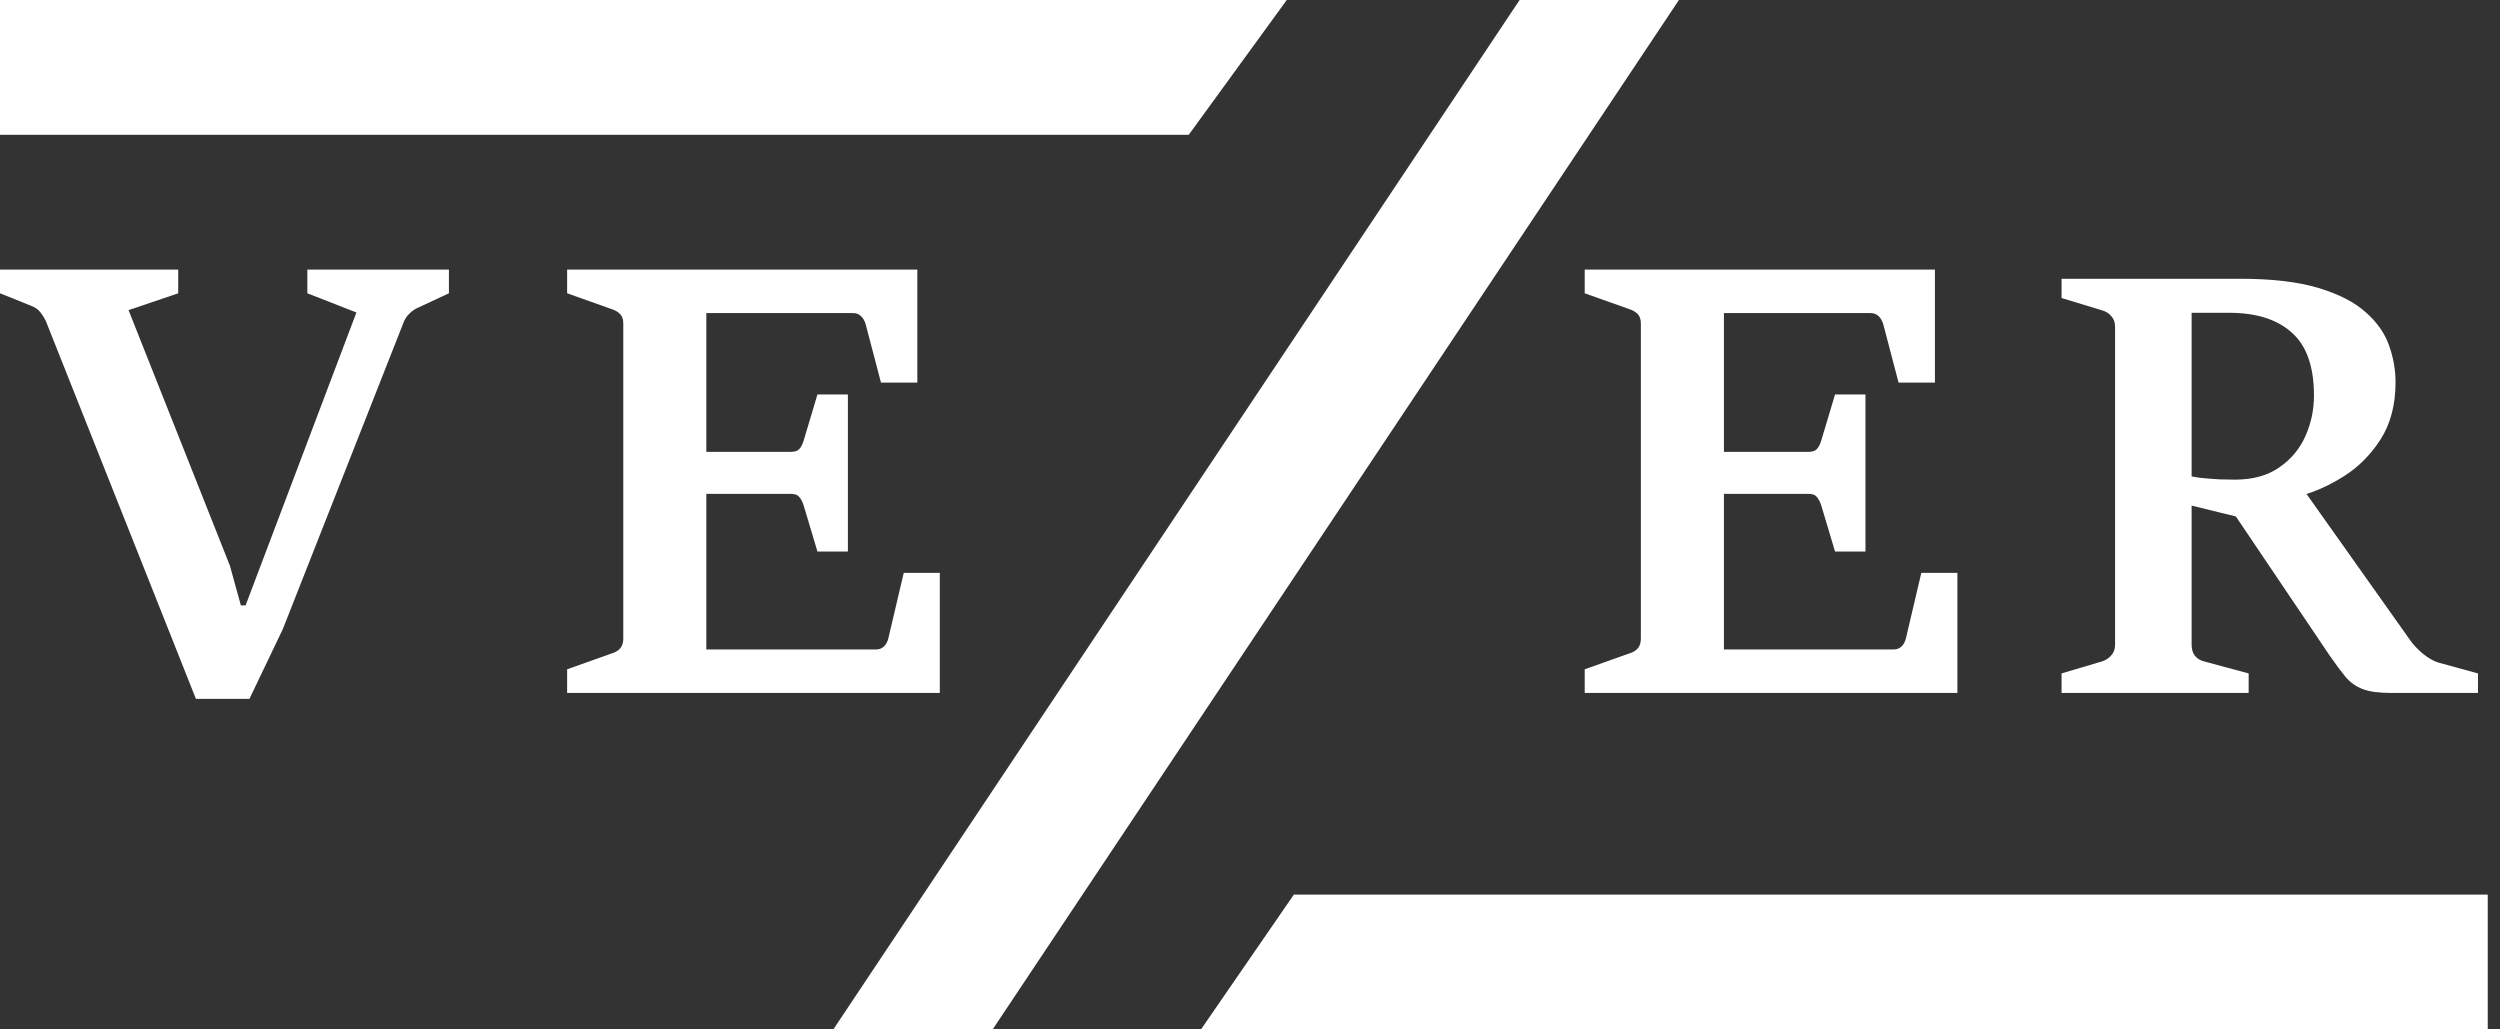 <svg width="102" height="42" viewBox="0 0 102 42" fill="none" xmlns="http://www.w3.org/2000/svg">
<rect x="0" y="0" width="102" height="42" fill="#333333" stroke="none"/>
<path d="M65.5 0H62L34 42H40.5L68.5 0H65.5Z" fill="white"/>
<path d="M52.5 0H0V5.5H48.5L52.5 0Z" fill="white"/>
<path d="M52.789 36.5H101.5V42H49L52.789 36.5Z" fill="white"/>
<path d="M7.994 28.514L1.881 13.124C1.825 12.996 1.748 12.871 1.652 12.75C1.564 12.63 1.443 12.541 1.29 12.485L0 11.966V11H7.271V11.966L5.245 12.654L9.381 23.082L9.827 24.7H10.02L14.542 12.75L12.54 11.966V11H18.316V11.966L17.074 12.545C16.937 12.601 16.813 12.686 16.7 12.799C16.588 12.911 16.507 13.036 16.459 13.173L11.54 25.665L10.177 28.514H7.994ZM23.139 28.272V27.307L24.971 26.655C25.108 26.615 25.217 26.55 25.297 26.462C25.385 26.365 25.43 26.229 25.43 26.052V13.197C25.43 13.028 25.385 12.899 25.297 12.81C25.209 12.722 25.1 12.658 24.971 12.617L23.139 11.966V11H37.427V15.611H35.944L35.317 13.221C35.277 13.084 35.213 12.976 35.124 12.895C35.044 12.815 34.935 12.774 34.799 12.774H28.818V18.435H32.267C32.427 18.435 32.54 18.399 32.604 18.327C32.676 18.254 32.737 18.142 32.785 17.989L33.352 16.094H34.594V22.503H33.352L32.785 20.608C32.737 20.463 32.676 20.35 32.604 20.27C32.54 20.189 32.427 20.149 32.267 20.149H28.818V26.498H35.739C35.868 26.498 35.976 26.458 36.065 26.378C36.153 26.289 36.214 26.176 36.246 26.039L36.873 23.372H38.344V28.272H23.139Z" fill="white"/>
<path d="M64.656 28.272V27.307L66.489 26.655C66.626 26.615 66.734 26.55 66.815 26.462C66.903 26.365 66.947 26.229 66.947 26.052V13.197C66.947 13.028 66.903 12.899 66.815 12.81C66.726 12.722 66.618 12.658 66.489 12.617L64.656 11.966V11H78.945V15.611H77.462L76.835 13.221C76.795 13.084 76.73 12.976 76.642 12.895C76.561 12.815 76.453 12.774 76.317 12.774H70.336V18.435H73.784C73.945 18.435 74.058 18.399 74.122 18.327C74.194 18.254 74.254 18.142 74.303 17.989L74.87 16.094H76.111V22.503H74.87L74.303 20.608C74.254 20.463 74.194 20.35 74.122 20.27C74.058 20.189 73.945 20.149 73.784 20.149H70.336V26.498H77.257C77.386 26.498 77.494 26.458 77.582 26.378C77.671 26.289 77.731 26.176 77.763 26.039L78.39 23.372H79.862V28.272H64.656ZM84.112 28.272V27.476L85.776 26.981C85.921 26.933 86.042 26.852 86.138 26.74C86.243 26.627 86.295 26.482 86.295 26.305V13.329C86.295 13.152 86.243 13.008 86.138 12.895C86.042 12.782 85.921 12.706 85.776 12.666L84.112 12.159V11.374H91.407C92.702 11.374 93.763 11.499 94.591 11.748C95.419 11.998 96.062 12.328 96.52 12.738C96.978 13.14 97.296 13.591 97.472 14.09C97.65 14.589 97.738 15.092 97.738 15.599C97.738 16.508 97.537 17.28 97.135 17.916C96.733 18.544 96.235 19.047 95.64 19.425C95.053 19.795 94.478 20.057 93.915 20.209L91.842 21.223L89.237 20.584L89.346 19.413C89.394 19.437 89.538 19.465 89.78 19.497C90.021 19.521 90.278 19.542 90.551 19.558C90.825 19.566 91.034 19.57 91.178 19.57C91.91 19.57 92.513 19.405 92.987 19.075C93.469 18.745 93.827 18.319 94.06 17.796C94.293 17.273 94.41 16.721 94.41 16.142C94.41 14.959 94.108 14.102 93.506 13.571C92.911 13.032 92.059 12.762 90.949 12.762H89.418V26.305C89.418 26.49 89.462 26.639 89.55 26.752C89.639 26.864 89.76 26.941 89.912 26.981L91.745 27.476V28.272H84.112ZM101.102 28.272H97.569C97.063 28.272 96.673 28.22 96.4 28.116C96.126 28.011 95.893 27.846 95.7 27.621C95.515 27.395 95.294 27.098 95.037 26.727L91.106 20.898L94 20.004L98.329 26.112C98.449 26.289 98.622 26.474 98.847 26.667C99.08 26.852 99.289 26.973 99.474 27.029L101.102 27.476V28.272Z" fill="white"/>
</svg>
